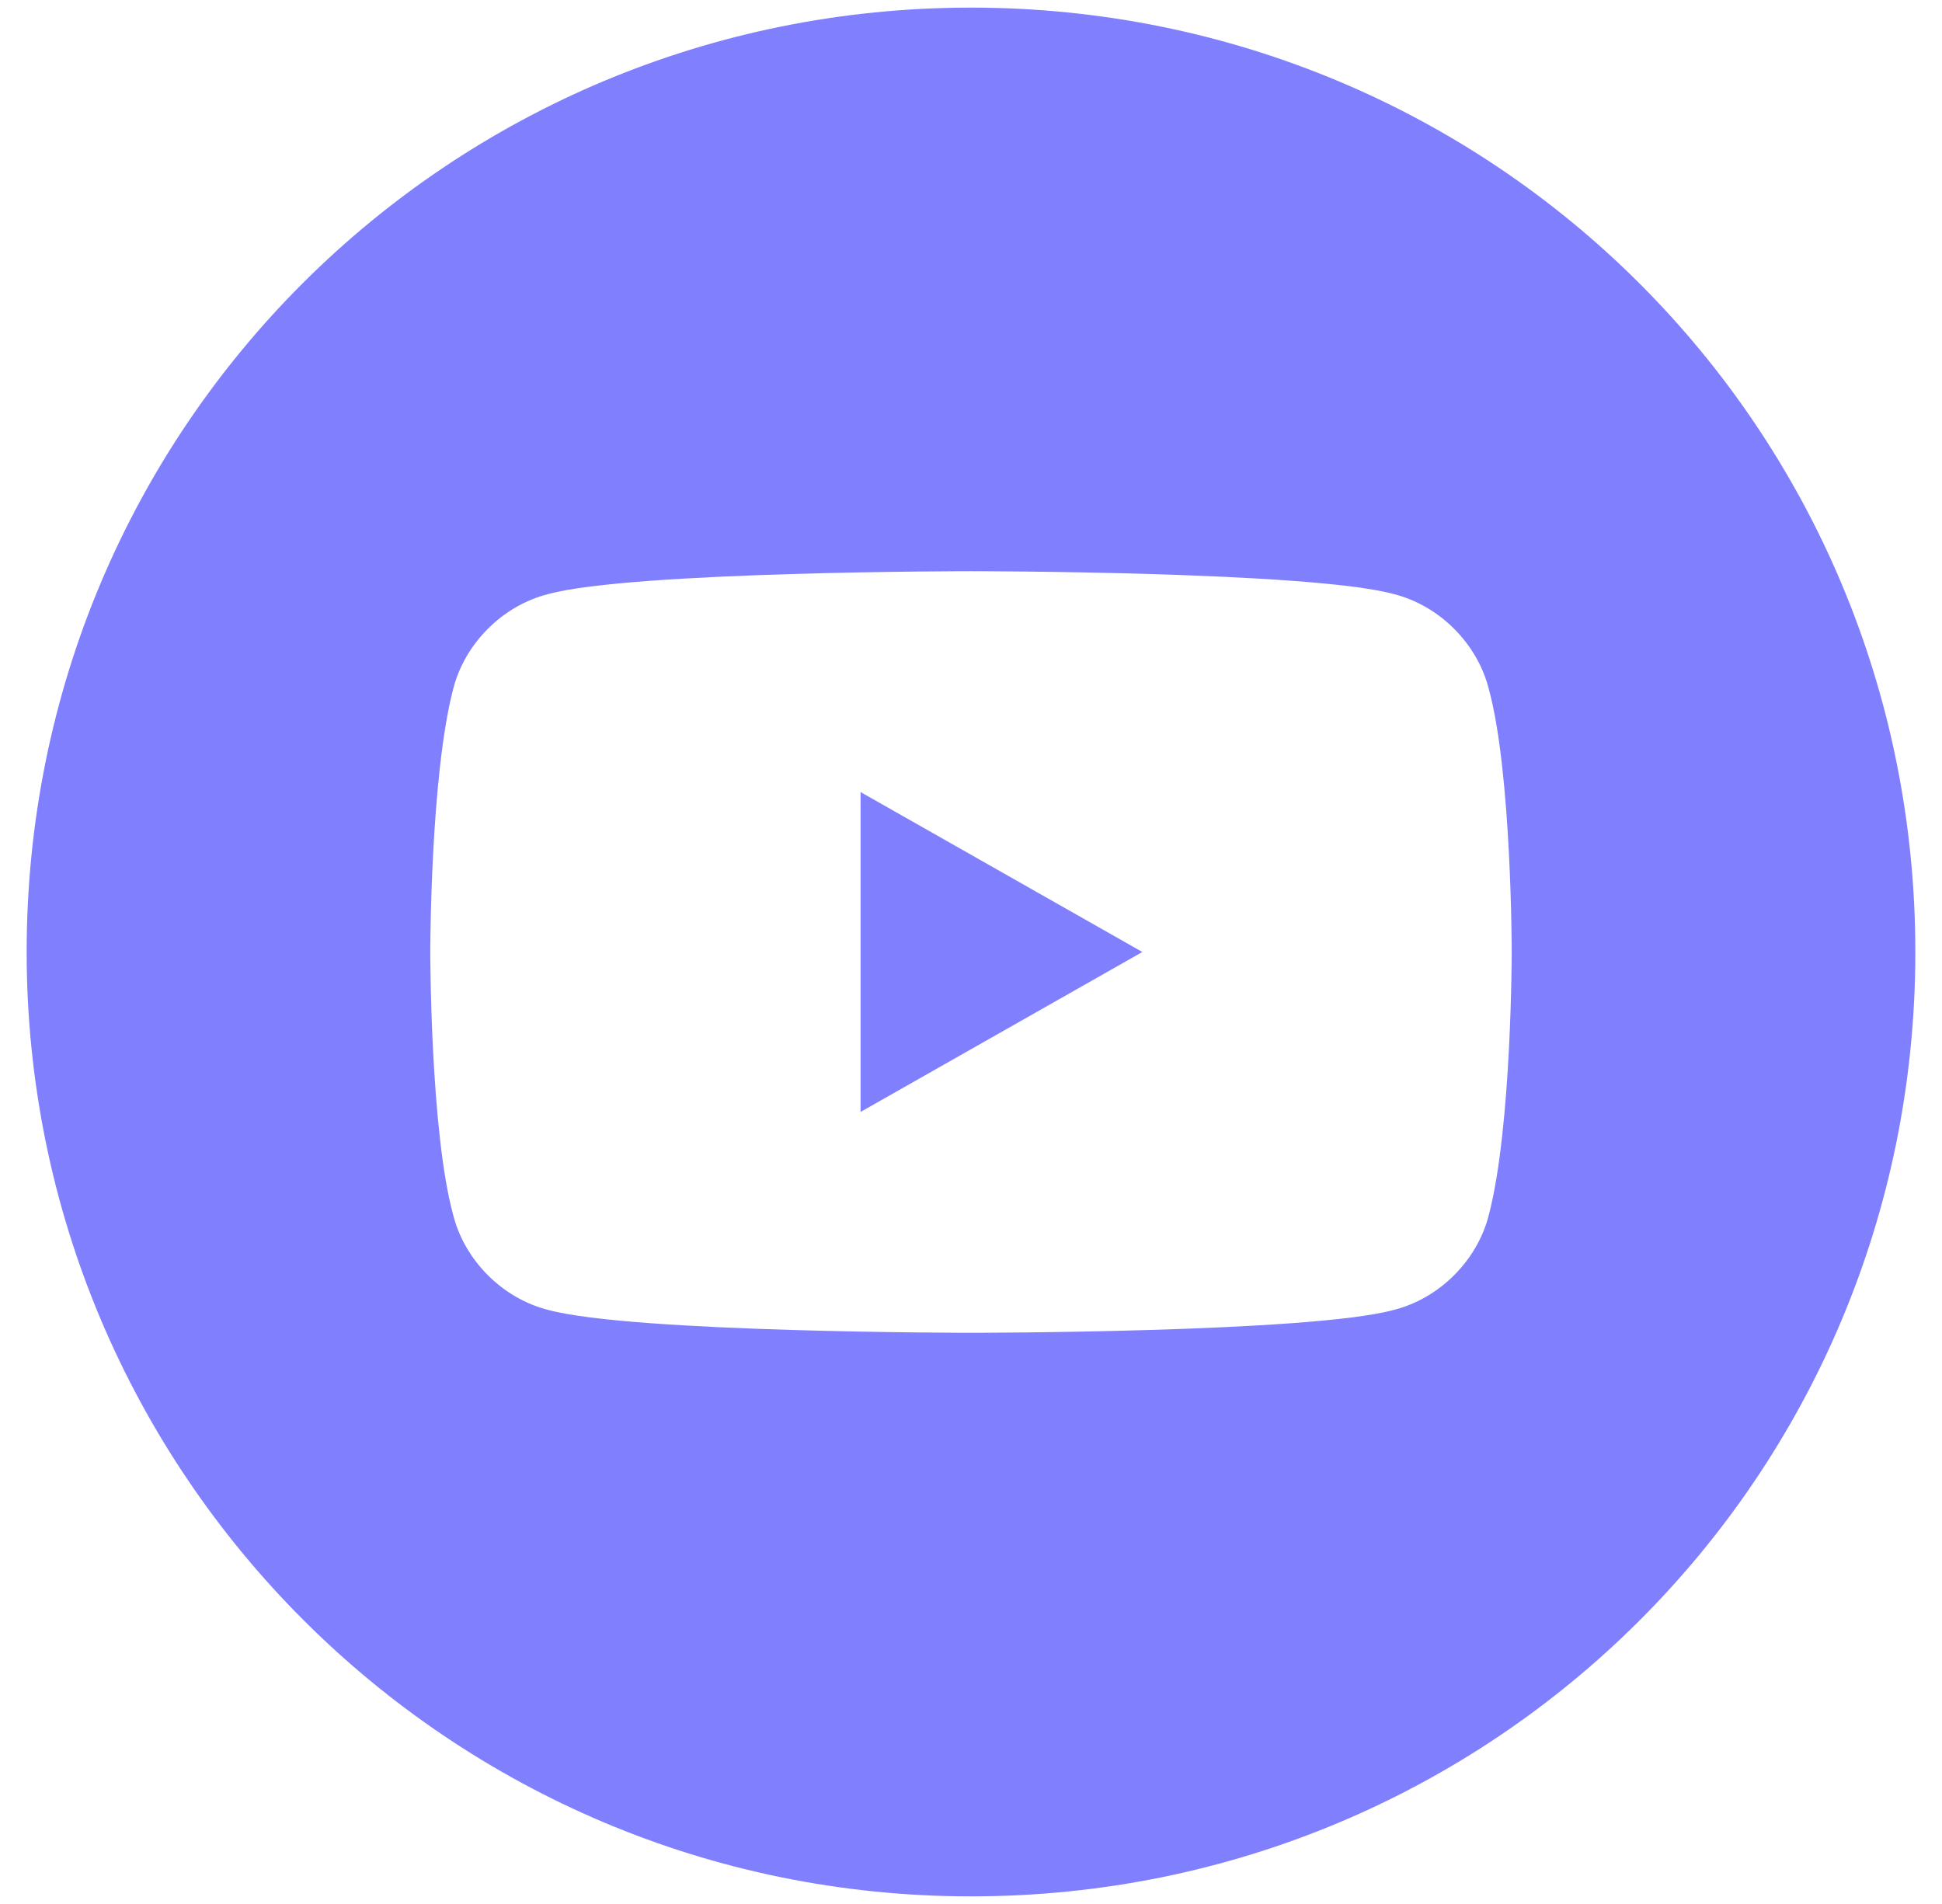 <?xml version="1.0" encoding="utf-8"?>
<!-- Generator: Adobe Illustrator 25.2.1, SVG Export Plug-In . SVG Version: 6.00 Build 0)  -->
<svg version="1.1" id="Layer_1" xmlns="http://www.w3.org/2000/svg" xmlns:xlink="http://www.w3.org/1999/xlink" x="0px" y="0px"
	 viewBox="0 0 51 50" style="enable-background:new 0 0 51 50;" xml:space="preserve">
<style type="text/css">
	.st0{fill:#8080FF;}
</style>
<g>
	<polygon class="st0" points="22.6,29.2 30,25 22.6,20.8 	"/>
	<path class="st0" d="M25.5,0.2C11.8,0.2,0.7,11.2,0.7,25c0,13.7,11.1,24.8,24.8,24.8S50.3,38.8,50.3,25
		C50.3,11.2,39.2,0.2,25.5,0.2z M39.1,31.9c-0.3,1.2-1.3,2.2-2.5,2.5C34.4,35,25.5,35,25.5,35s-8.9,0-11.1-0.6
		c-1.2-0.3-2.2-1.3-2.5-2.5c-0.6-2.2-0.6-6.9-0.6-6.9s0-4.6,0.6-6.9c0.3-1.2,1.3-2.2,2.5-2.5C16.6,15,25.5,15,25.5,15
		s8.9,0,11.1,0.6c1.2,0.3,2.2,1.3,2.5,2.5c0.6,2.2,0.6,6.9,0.6,6.9S39.7,29.6,39.1,31.9z"/>
</g>
</svg>

